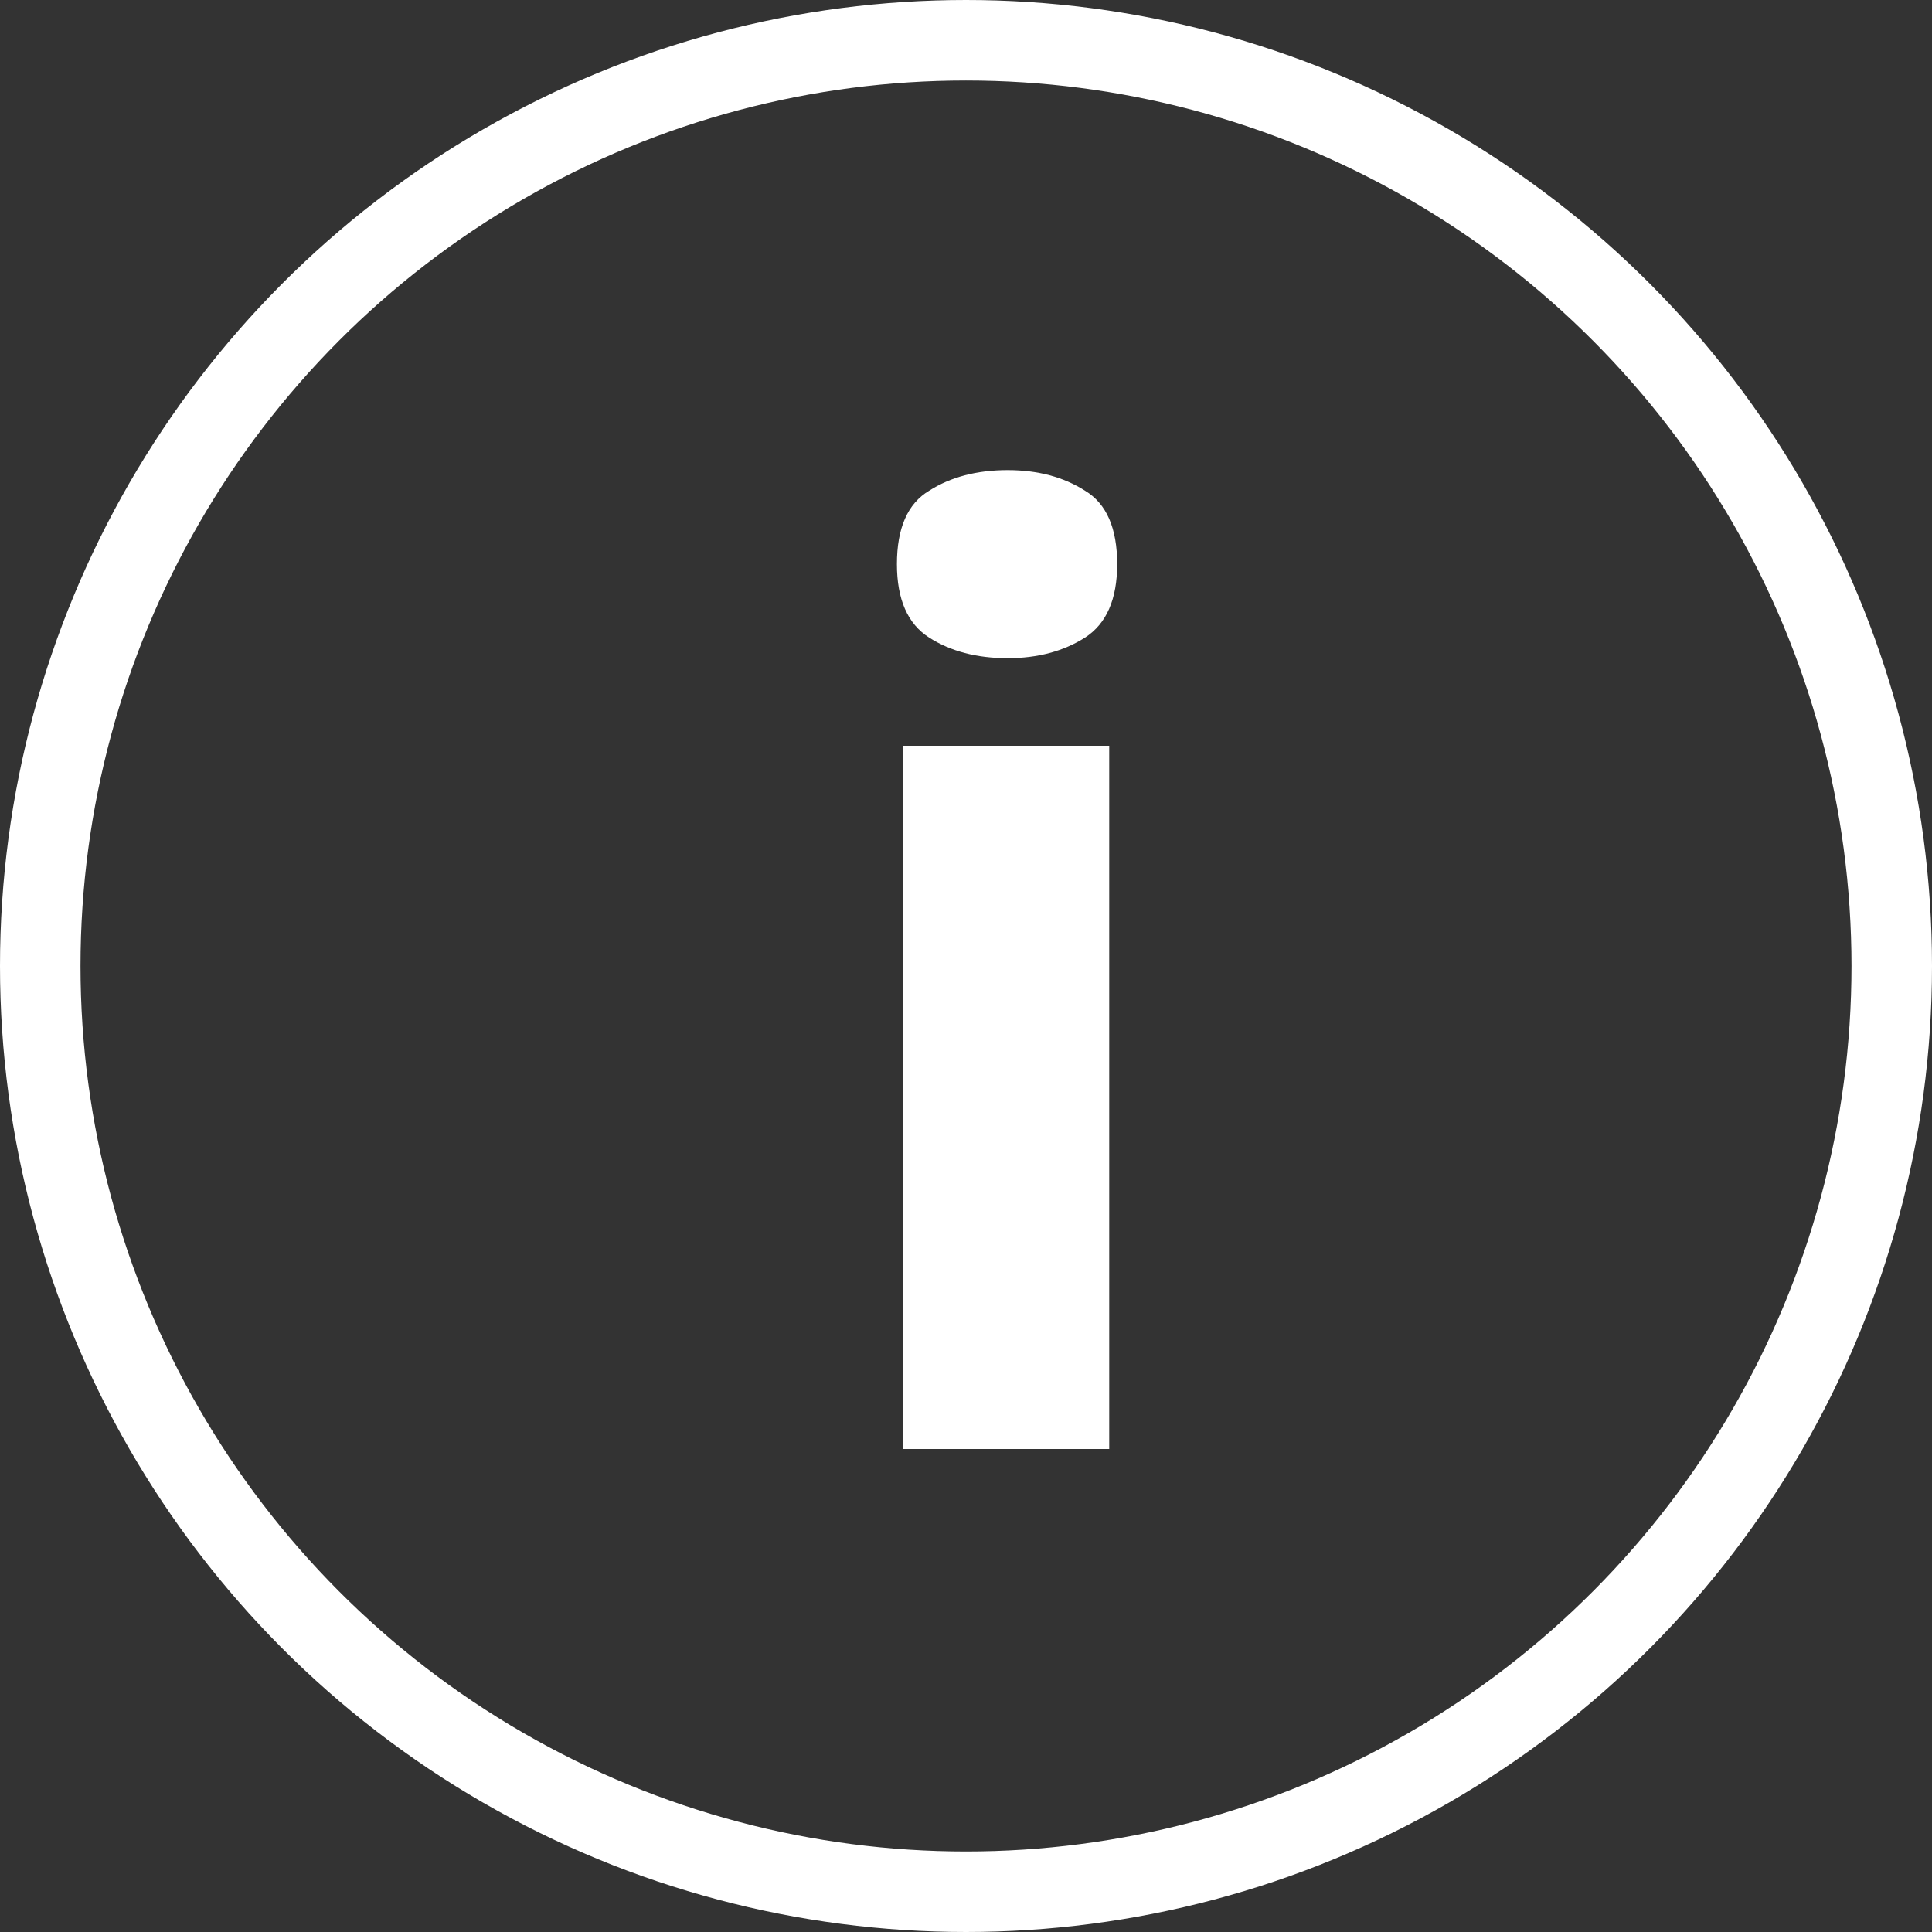 <?xml version="1.0" encoding="utf-8"?>
<!-- Generator: Adobe Illustrator 15.0.0, SVG Export Plug-In . SVG Version: 6.00 Build 0)  -->
<!DOCTYPE svg PUBLIC "-//W3C//DTD SVG 1.1//EN" "http://www.w3.org/Graphics/SVG/1.1/DTD/svg11.dtd">
<svg version="1.1" id="Layer_1" xmlns="http://www.w3.org/2000/svg" xmlns:xlink="http://www.w3.org/1999/xlink" x="0px" y="0px"
	 width="24px" height="24px" viewBox="0 0 24 24" enable-background="new 0 0 24 24" xml:space="preserve">
<rect x="0" y="0" width="24" height="24" fill="#333333" stroke="none"/>
<circle fill="none" stroke="#FFFFFF" cx="12" cy="12" r="11.5"/>
<path fill="#FFFFFF" d="M13.779,9.264V18H11.22V9.264H13.779z M12.518,5.84c0.373,0,0.693,0.085,0.961,0.256
	c0.266,0.16,0.399,0.464,0.399,0.912c0,0.437-0.134,0.741-0.399,0.912c-0.268,0.17-0.588,0.256-0.961,0.256
	c-0.384,0-0.709-0.085-0.976-0.256c-0.267-0.17-0.4-0.475-0.4-0.912c0-0.448,0.133-0.752,0.4-0.912
	C11.808,5.926,12.134,5.84,12.518,5.84z"/>
</svg>
